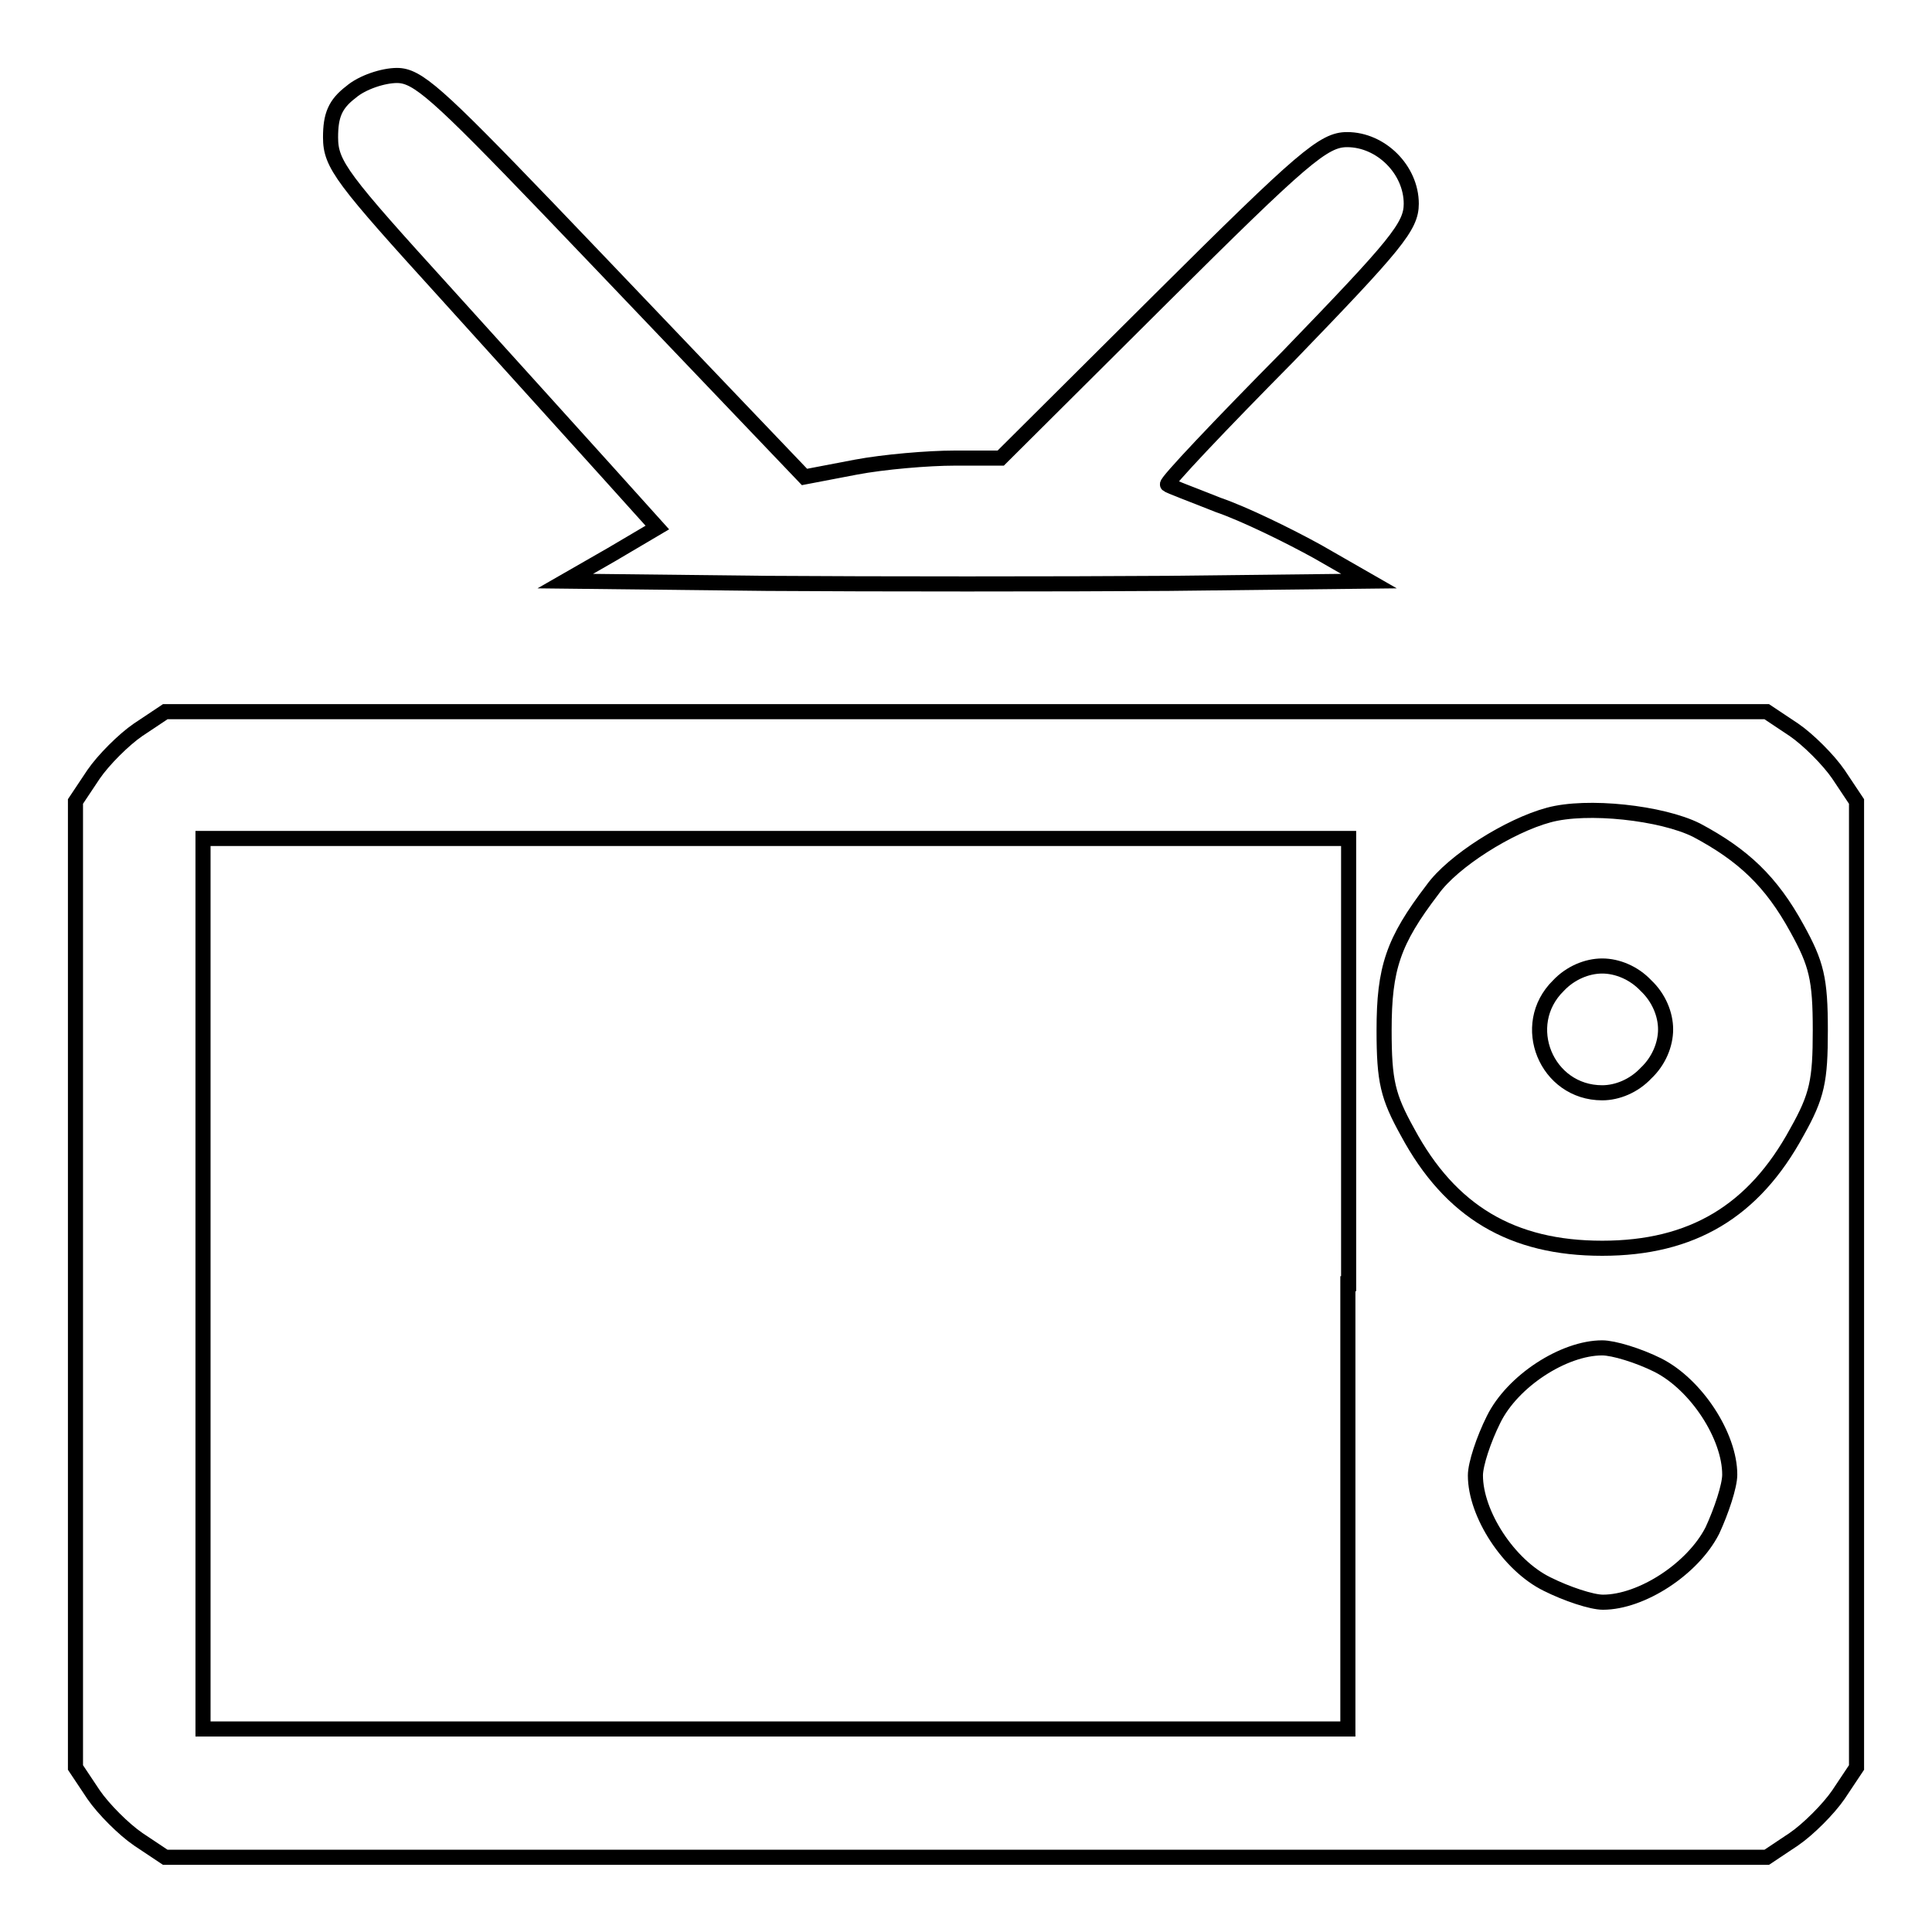 <?xml version="1.0" encoding="utf-8"?>
<!-- Svg Vector Icons : http://www.onlinewebfonts.com/icon -->
<!DOCTYPE svg PUBLIC "-//W3C//DTD SVG 1.1//EN" "http://www.w3.org/Graphics/SVG/1.1/DTD/svg11.dtd">
<svg version="1.1" xmlns="http://www.w3.org/2000/svg" xmlns:xlink="http://www.w3.org/1999/xlink" x="0px" y="0px" viewBox="0 0 256 256" enable-background="new 0 0 256 256" xml:space="preserve">
<g><g><g><path stroke-width="2" fill-opacity="0" stroke="#000000"  d="M46.5,12.2c-2.1,1.6-2.7,3.1-2.7,6c0,3.6,1.5,5.5,15.4,20.8c8.4,9.3,18.1,20,21.6,23.9l6.3,7l-6.1,3.6l-6.1,3.5l26.7,0.3c14.5,0.1,38.6,0.1,53.2,0l26.6-0.3l-6.8-3.9c-3.8-2.1-9.7-5-13.2-6.2c-3.5-1.4-6.5-2.5-6.7-2.7c-0.3-0.2,7-7.9,16-17C185,32.4,187,30,187,27c0-4.5-4-8.5-8.5-8.5c-3.1,0-5.8,2.3-24.7,21.1l-21.2,21.1h-6.1c-3.5,0-9.4,0.5-13.1,1.2l-6.8,1.3l-8.5-8.9C93.3,49.3,82,37.4,72.6,27.6C57.9,12.3,55.3,10,52.6,10C50.8,10,48,10.9,46.5,12.2z"/><path stroke-width="2" fill-opacity="0" stroke="#000000"  d="M18.3,96.7c-1.9,1.3-4.6,4-5.9,5.9l-2.4,3.6v64v64l2.4,3.6c1.3,1.9,4,4.6,5.9,5.9l3.6,2.4H128h106.1l3.6-2.4c1.9-1.3,4.6-4,5.9-5.9l2.4-3.6v-64v-64l-2.4-3.6c-1.3-1.9-4-4.6-5.9-5.9l-3.6-2.4H128H21.9L18.3,96.7z M224.8,110c6.2,3.3,9.9,6.8,13.3,13c2.6,4.7,3.1,6.7,3.1,13.5c0,6.7-0.4,8.7-3.1,13.5c-5.7,10.5-13.9,15.4-25.8,15.4s-20.1-4.8-25.8-15.4c-2.6-4.7-3.1-6.7-3.1-13.5c0-8.2,1.2-11.8,6.4-18.6c2.7-3.8,10.2-8.5,15.4-9.9C210.3,106.6,220.2,107.7,224.8,110z M178.6,170.1v59h-75.9H26.9v-59v-59h75.9h75.9V170.1z M219.7,180.9c5.1,2.6,9.5,9.4,9.5,14.5c0,1.5-1.1,4.8-2.3,7.4c-2.6,5.1-9.4,9.5-14.5,9.5c-1.5,0-4.8-1.1-7.4-2.4c-5.1-2.5-9.5-9.3-9.5-14.4c0-1.5,1.1-4.8,2.4-7.4c2.5-5.1,9.3-9.5,14.4-9.5C213.8,178.6,217.1,179.6,219.7,180.9z"/><path stroke-width="2" fill-opacity="0" stroke="#000000"  d="M206.5,130.6c-5.3,5.2-1.6,14.2,5.8,14.2c2,0,4.2-0.9,5.8-2.6c1.7-1.6,2.6-3.8,2.6-5.8c0-2-0.9-4.2-2.6-5.8c-1.6-1.7-3.8-2.6-5.8-2.6S208.1,128.9,206.5,130.6z"/></g></g></g>
</svg>